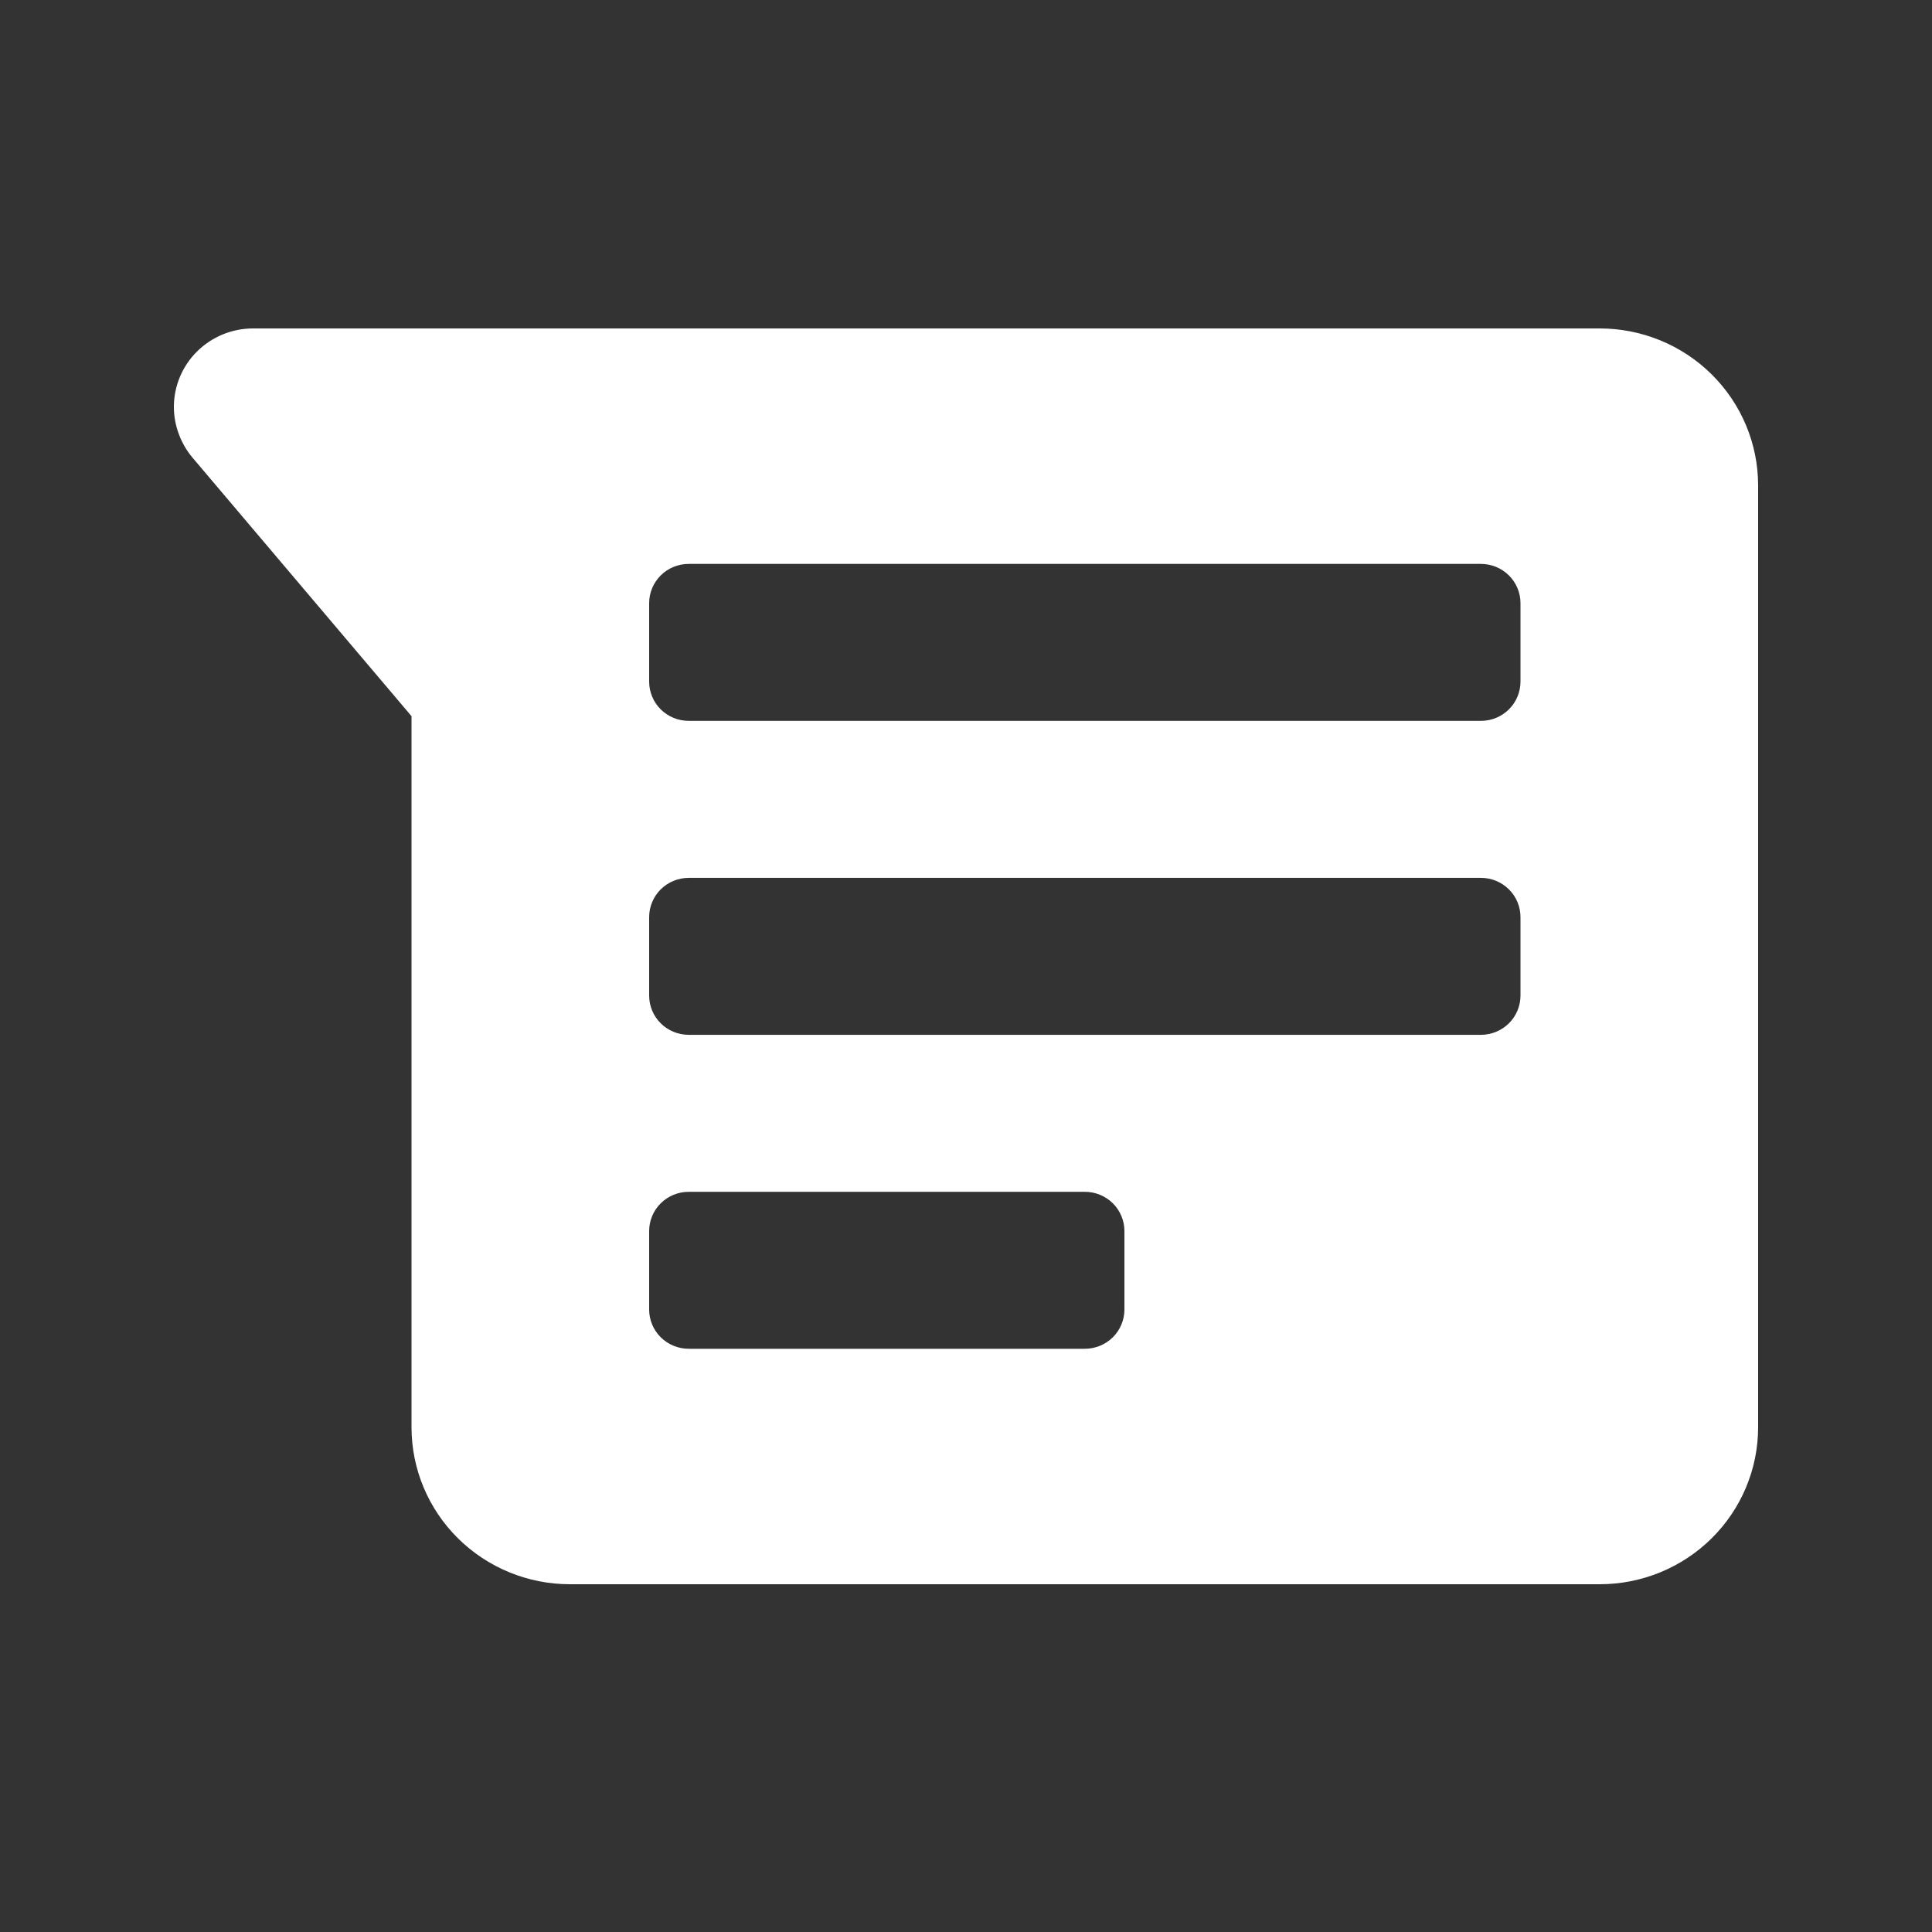 <svg width="100" height="100" viewBox="0 0 100 100" fill="none" xmlns="http://www.w3.org/2000/svg">
<rect x="0" y="0" width="100" height="100" fill="#333333" stroke="none"/>
<g id="Frame 1301">
<path id="Vector" d="M82.8 82H29.5C27.325 82 25.239 81.144 23.702 79.62C22.164 78.097 21.3 76.03 21.3 73.875V37.069L9.943 23.663C9.369 22.972 9 22.038 9 21.062C9 19.985 9.432 18.952 10.201 18.19C10.97 17.428 12.013 17 13.1 17H82.8C84.975 17 87.061 17.856 88.598 19.38C90.136 20.904 91 22.97 91 25.125V73.875C91 76.03 90.136 78.097 88.598 79.62C87.061 81.144 84.975 82 82.8 82ZM35.65 29.188C35.106 29.188 34.585 29.401 34.2 29.782C33.816 30.163 33.6 30.68 33.6 31.219V35.281C33.6 35.82 33.816 36.337 34.2 36.718C34.585 37.099 35.106 37.312 35.65 37.312H76.65C77.194 37.312 77.715 37.099 78.1 36.718C78.484 36.337 78.7 35.82 78.7 35.281V31.219C78.7 30.68 78.484 30.163 78.1 29.782C77.715 29.401 77.194 29.188 76.65 29.188H35.65ZM35.65 45.438C35.106 45.438 34.585 45.651 34.2 46.032C33.816 46.413 33.6 46.93 33.6 47.469V51.531C33.6 52.07 33.816 52.587 34.2 52.968C34.585 53.349 35.106 53.562 35.65 53.562H76.65C77.194 53.562 77.715 53.349 78.1 52.968C78.484 52.587 78.7 52.07 78.7 51.531V47.469C78.7 46.93 78.484 46.413 78.1 46.032C77.715 45.651 77.194 45.438 76.65 45.438H35.65ZM35.65 61.688C35.106 61.688 34.585 61.901 34.2 62.282C33.816 62.663 33.6 63.18 33.6 63.719V67.781C33.6 68.32 33.816 68.837 34.2 69.218C34.585 69.599 35.106 69.812 35.65 69.812H56.15C56.694 69.812 57.215 69.599 57.6 69.218C57.984 68.837 58.2 68.32 58.2 67.781V63.719C58.2 63.18 57.984 62.663 57.6 62.282C57.215 61.901 56.694 61.688 56.15 61.688H35.65Z" fill="white"/>
</g>
</svg>
